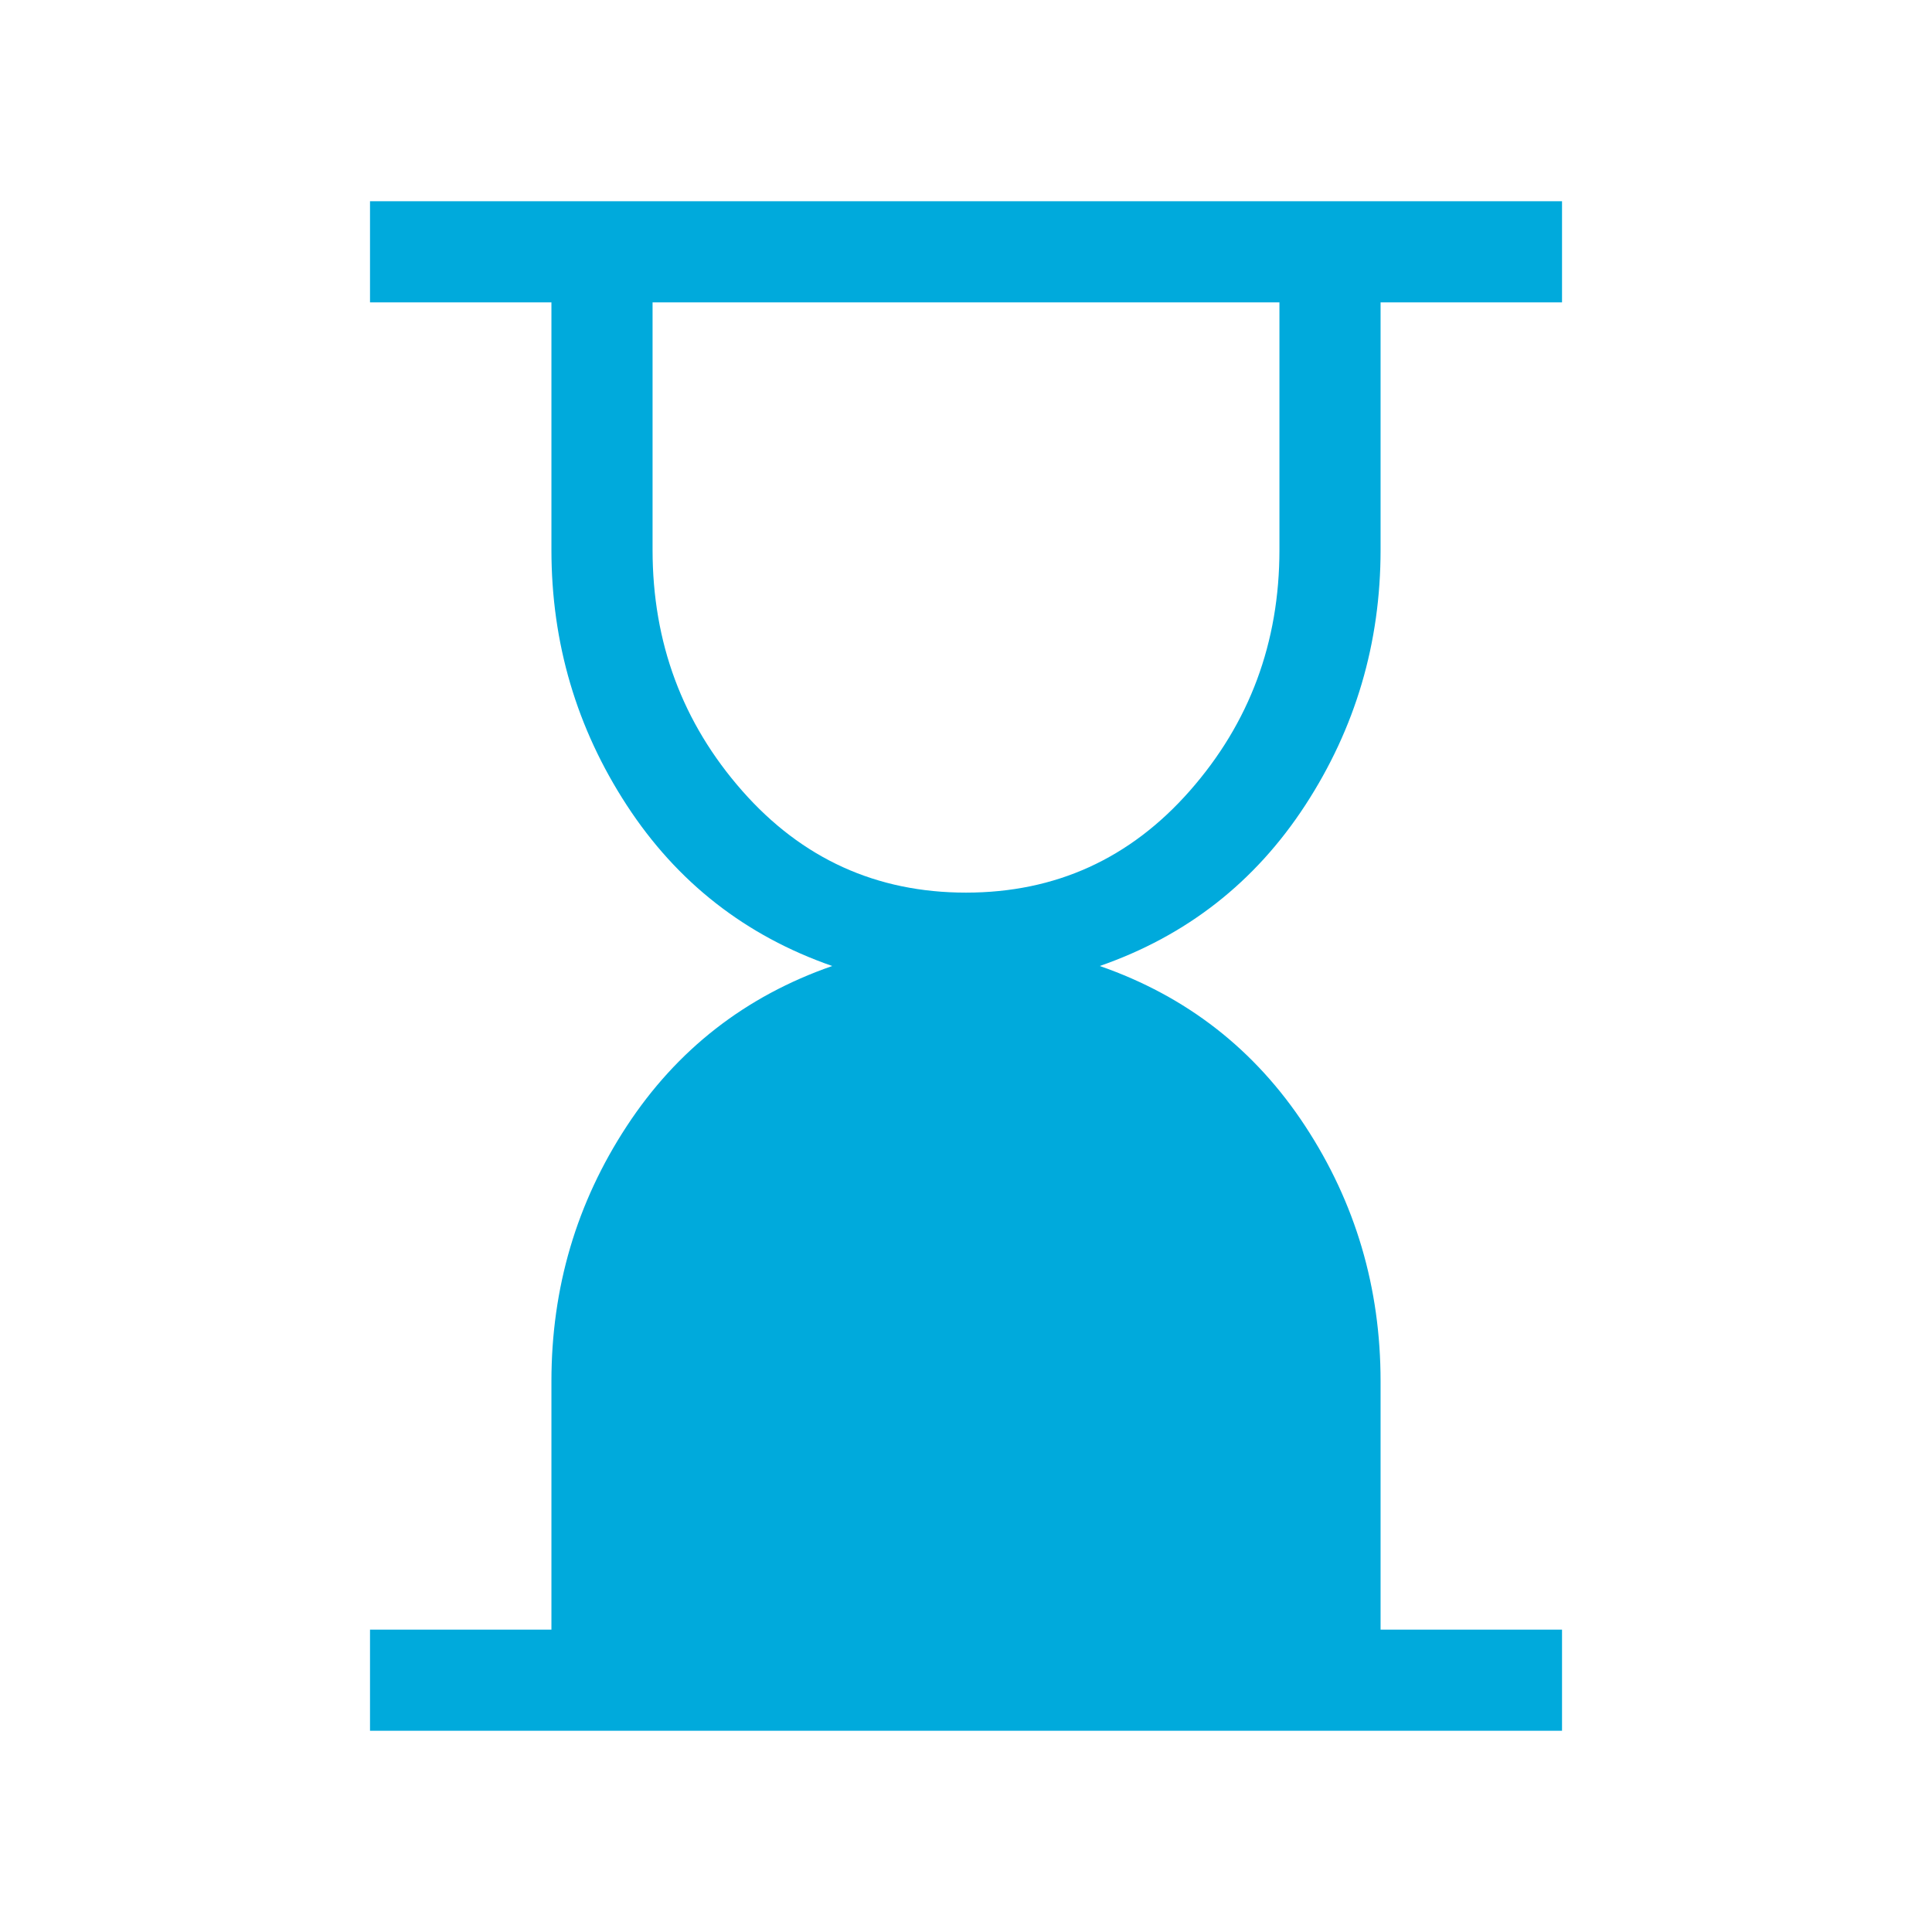 <svg width="60" height="60" viewBox="0 0 60 60" fill="none" xmlns="http://www.w3.org/2000/svg">
<path d="M30 27.721C32.78 27.721 35.097 26.667 36.952 24.558C38.807 22.449 39.734 19.955 39.734 17.077V9.391H20.266V17.077C20.266 19.955 21.193 22.449 23.048 24.558C24.903 26.667 27.22 27.721 30 27.721ZM11.491 53.75V50.609H17.125V42.897C17.125 39.993 17.905 37.352 19.464 34.974C21.023 32.595 23.151 30.937 25.846 30C23.151 29.063 21.023 27.398 19.464 25.006C17.905 22.613 17.125 19.97 17.125 17.077V9.391H11.491V6.25H48.51V9.391H42.875V17.077C42.875 19.97 42.095 22.613 40.536 25.006C38.977 27.398 36.849 29.063 34.154 30C36.849 30.937 38.977 32.595 40.536 34.974C42.095 37.352 42.875 39.993 42.875 42.897V50.609H48.51V53.75H11.491Z" fill="#00AADC"/>
</svg>
